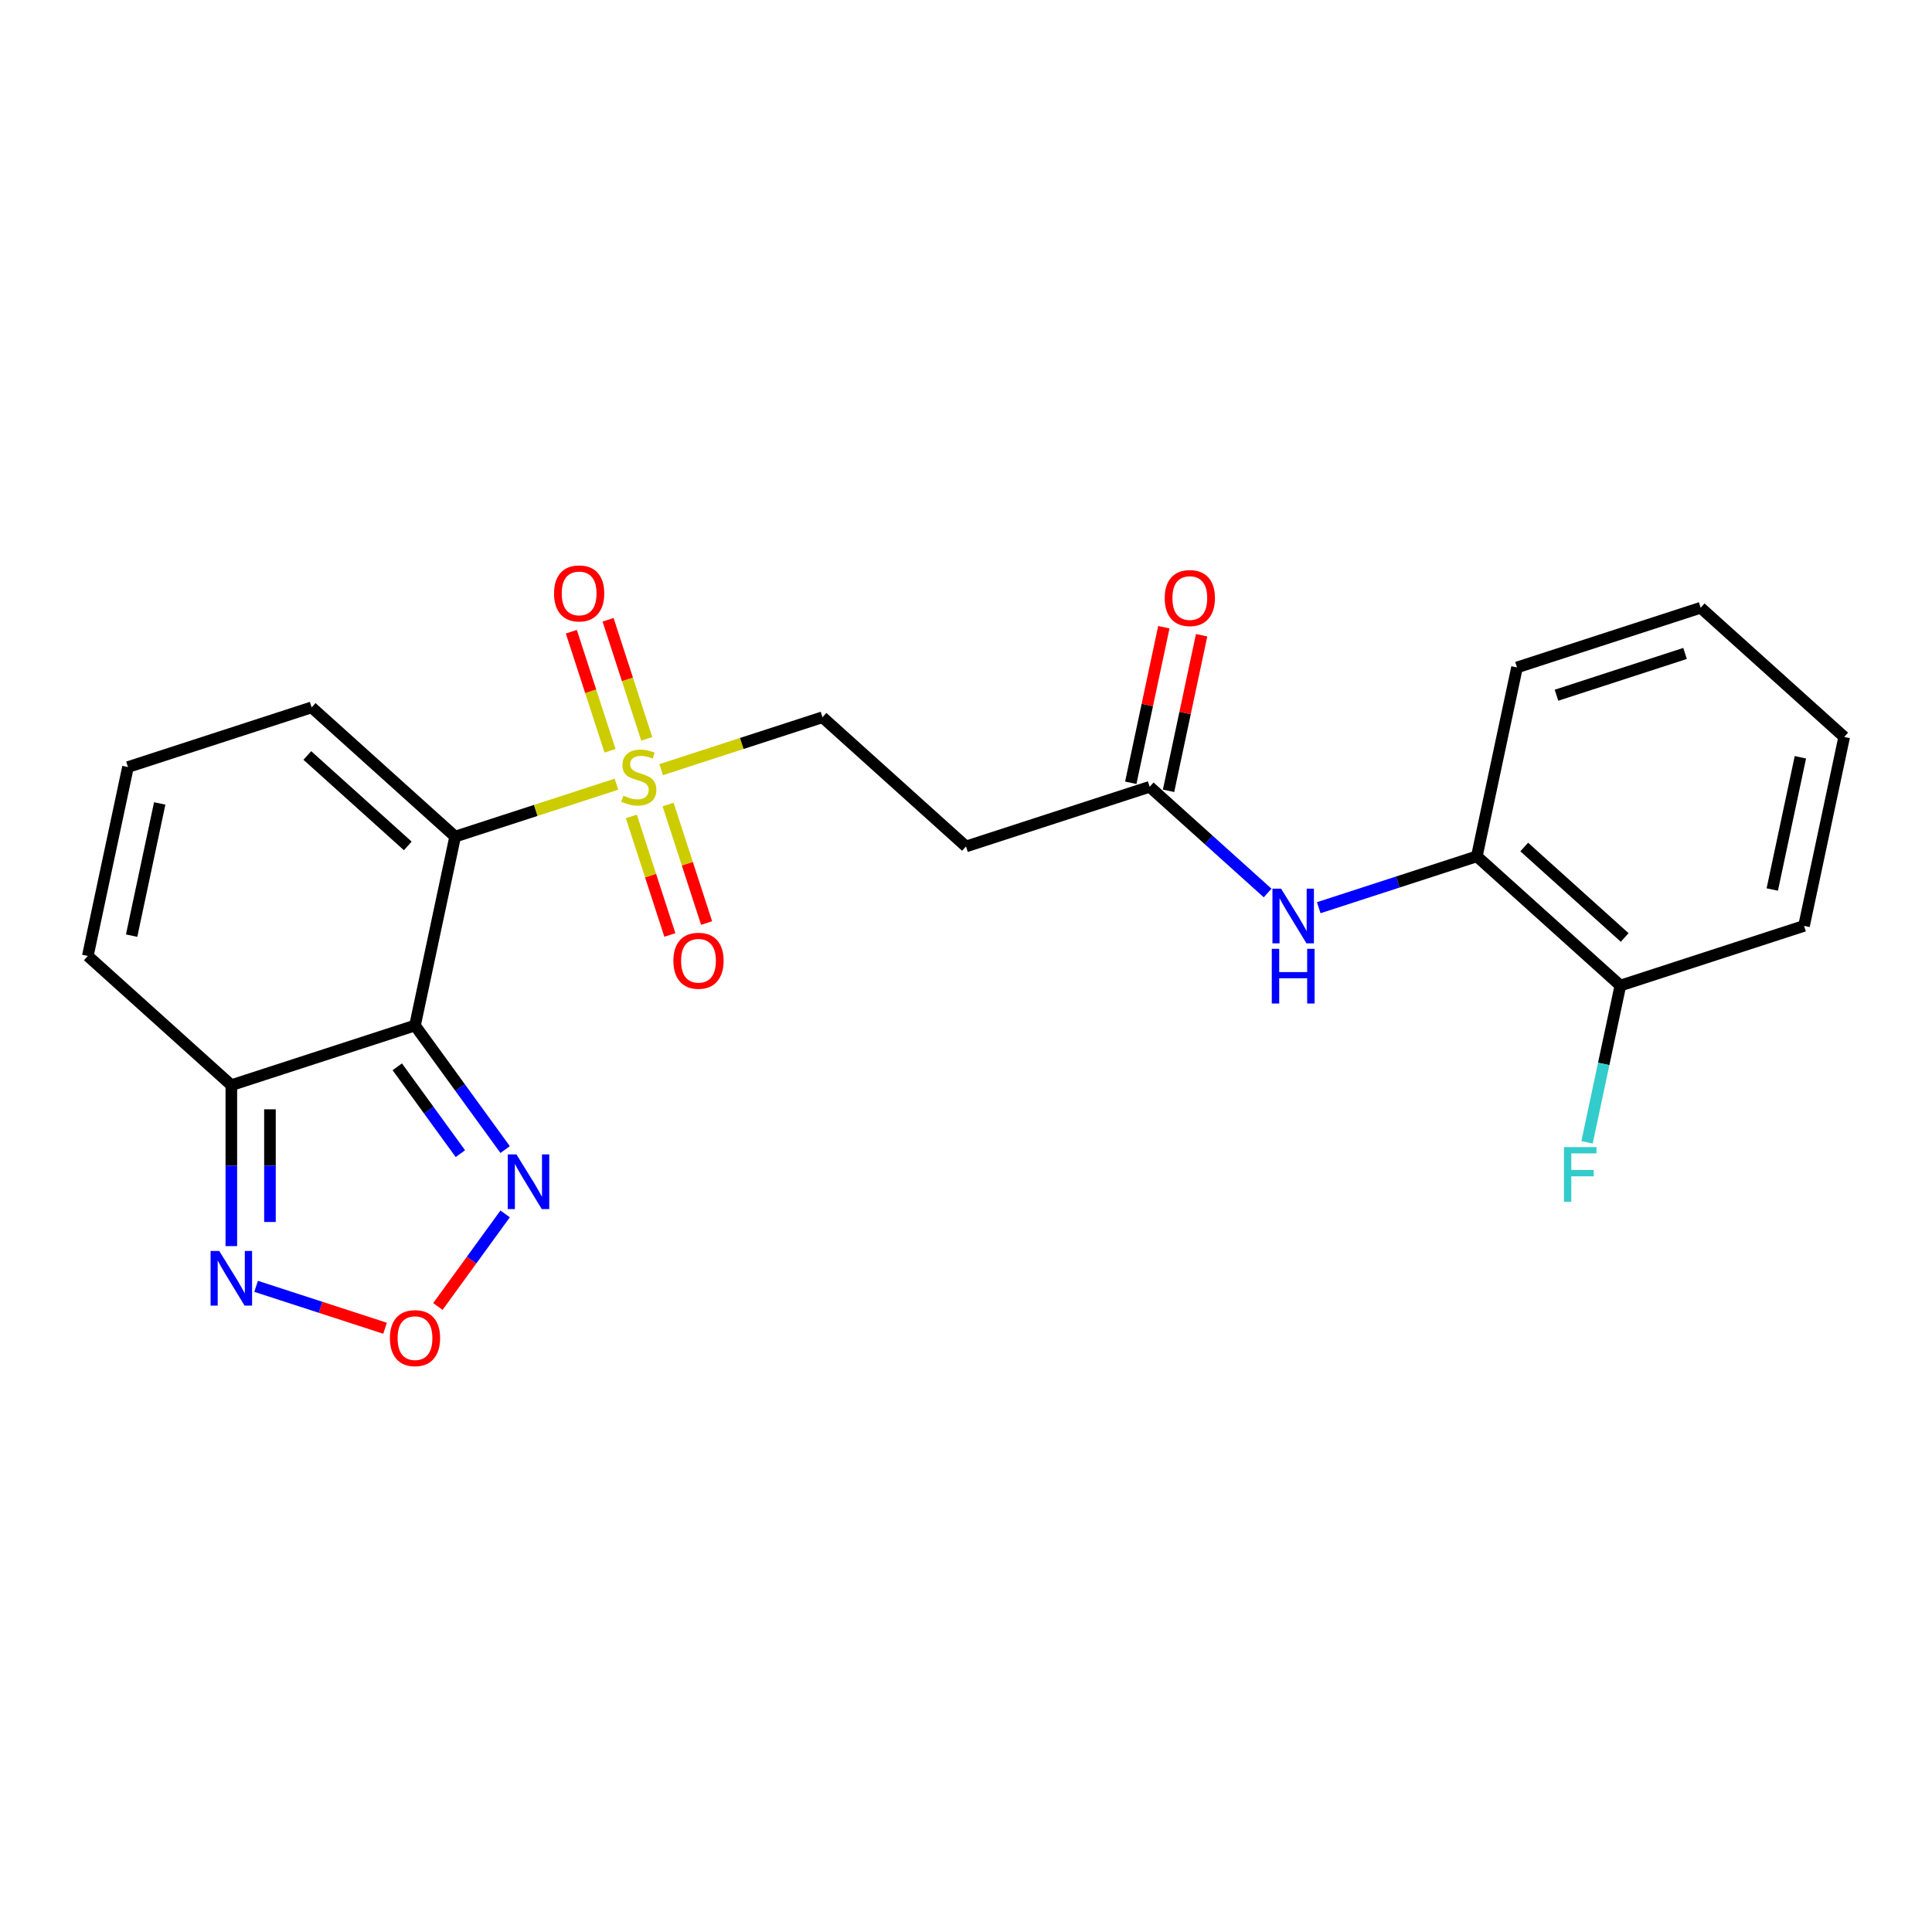 <?xml version='1.0' encoding='iso-8859-1'?>
<svg version='1.1' baseProfile='full'
              xmlns='http://www.w3.org/2000/svg'
                      xmlns:rdkit='http://www.rdkit.org/xml'
                      xmlns:xlink='http://www.w3.org/1999/xlink'
                  xml:space='preserve'
width='1000px' height='1000px' viewBox='0 0 1000 1000'>
<!-- END OF HEADER -->
<rect style='opacity:1.0;fill:#FFFFFF;stroke:none' width='1000' height='1000' x='0' y='0'> </rect>
<path class='bond-0' d='M 235.586,433.023 L 214.803,530.796' style='fill:none;fill-rule:evenodd;stroke:#000000;stroke-width:6px;stroke-linecap:butt;stroke-linejoin:miter;stroke-opacity:1' />
<path class='bond-1' d='M 235.586,433.023 L 277.331,419.459' style='fill:none;fill-rule:evenodd;stroke:#000000;stroke-width:6px;stroke-linecap:butt;stroke-linejoin:miter;stroke-opacity:1' />
<path class='bond-1' d='M 277.331,419.459 L 319.076,405.895' style='fill:none;fill-rule:evenodd;stroke:#CCCC00;stroke-width:6px;stroke-linecap:butt;stroke-linejoin:miter;stroke-opacity:1' />
<path class='bond-8' d='M 235.586,433.023 L 161.303,366.138' style='fill:none;fill-rule:evenodd;stroke:#000000;stroke-width:6px;stroke-linecap:butt;stroke-linejoin:miter;stroke-opacity:1' />
<path class='bond-8' d='M 211.066,437.847 L 159.068,391.027' style='fill:none;fill-rule:evenodd;stroke:#000000;stroke-width:6px;stroke-linecap:butt;stroke-linejoin:miter;stroke-opacity:1' />
<path class='bond-2' d='M 214.803,530.796 L 119.738,561.685' style='fill:none;fill-rule:evenodd;stroke:#000000;stroke-width:6px;stroke-linecap:butt;stroke-linejoin:miter;stroke-opacity:1' />
<path class='bond-3' d='M 214.803,530.796 L 238.131,562.904' style='fill:none;fill-rule:evenodd;stroke:#000000;stroke-width:6px;stroke-linecap:butt;stroke-linejoin:miter;stroke-opacity:1' />
<path class='bond-3' d='M 238.131,562.904 L 261.458,595.011' style='fill:none;fill-rule:evenodd;stroke:#0000FF;stroke-width:6px;stroke-linecap:butt;stroke-linejoin:miter;stroke-opacity:1' />
<path class='bond-3' d='M 205.628,552.179 L 221.957,574.654' style='fill:none;fill-rule:evenodd;stroke:#000000;stroke-width:6px;stroke-linecap:butt;stroke-linejoin:miter;stroke-opacity:1' />
<path class='bond-3' d='M 221.957,574.654 L 238.286,597.129' style='fill:none;fill-rule:evenodd;stroke:#0000FF;stroke-width:6px;stroke-linecap:butt;stroke-linejoin:miter;stroke-opacity:1' />
<path class='bond-9' d='M 342.226,398.373 L 383.972,384.809' style='fill:none;fill-rule:evenodd;stroke:#CCCC00;stroke-width:6px;stroke-linecap:butt;stroke-linejoin:miter;stroke-opacity:1' />
<path class='bond-9' d='M 383.972,384.809 L 425.717,371.245' style='fill:none;fill-rule:evenodd;stroke:#000000;stroke-width:6px;stroke-linecap:butt;stroke-linejoin:miter;stroke-opacity:1' />
<path class='bond-12' d='M 326.789,422.596 L 336.754,453.264' style='fill:none;fill-rule:evenodd;stroke:#CCCC00;stroke-width:6px;stroke-linecap:butt;stroke-linejoin:miter;stroke-opacity:1' />
<path class='bond-12' d='M 336.754,453.264 L 346.719,483.932' style='fill:none;fill-rule:evenodd;stroke:#FF0000;stroke-width:6px;stroke-linecap:butt;stroke-linejoin:miter;stroke-opacity:1' />
<path class='bond-12' d='M 345.803,416.418 L 355.767,447.086' style='fill:none;fill-rule:evenodd;stroke:#CCCC00;stroke-width:6px;stroke-linecap:butt;stroke-linejoin:miter;stroke-opacity:1' />
<path class='bond-12' d='M 355.767,447.086 L 365.732,477.755' style='fill:none;fill-rule:evenodd;stroke:#FF0000;stroke-width:6px;stroke-linecap:butt;stroke-linejoin:miter;stroke-opacity:1' />
<path class='bond-13' d='M 334.76,382.432 L 324.746,351.614' style='fill:none;fill-rule:evenodd;stroke:#CCCC00;stroke-width:6px;stroke-linecap:butt;stroke-linejoin:miter;stroke-opacity:1' />
<path class='bond-13' d='M 324.746,351.614 L 314.733,320.796' style='fill:none;fill-rule:evenodd;stroke:#FF0000;stroke-width:6px;stroke-linecap:butt;stroke-linejoin:miter;stroke-opacity:1' />
<path class='bond-13' d='M 315.747,388.61 L 305.733,357.792' style='fill:none;fill-rule:evenodd;stroke:#CCCC00;stroke-width:6px;stroke-linecap:butt;stroke-linejoin:miter;stroke-opacity:1' />
<path class='bond-13' d='M 305.733,357.792 L 295.72,326.973' style='fill:none;fill-rule:evenodd;stroke:#FF0000;stroke-width:6px;stroke-linecap:butt;stroke-linejoin:miter;stroke-opacity:1' />
<path class='bond-5' d='M 119.738,561.685 L 119.738,603.337' style='fill:none;fill-rule:evenodd;stroke:#000000;stroke-width:6px;stroke-linecap:butt;stroke-linejoin:miter;stroke-opacity:1' />
<path class='bond-5' d='M 119.738,603.337 L 119.738,644.99' style='fill:none;fill-rule:evenodd;stroke:#0000FF;stroke-width:6px;stroke-linecap:butt;stroke-linejoin:miter;stroke-opacity:1' />
<path class='bond-5' d='M 139.729,574.181 L 139.729,603.337' style='fill:none;fill-rule:evenodd;stroke:#000000;stroke-width:6px;stroke-linecap:butt;stroke-linejoin:miter;stroke-opacity:1' />
<path class='bond-5' d='M 139.729,603.337 L 139.729,632.494' style='fill:none;fill-rule:evenodd;stroke:#0000FF;stroke-width:6px;stroke-linecap:butt;stroke-linejoin:miter;stroke-opacity:1' />
<path class='bond-23' d='M 119.738,561.685 L 45.455,494.8' style='fill:none;fill-rule:evenodd;stroke:#000000;stroke-width:6px;stroke-linecap:butt;stroke-linejoin:miter;stroke-opacity:1' />
<path class='bond-4' d='M 261.458,628.317 L 244.051,652.275' style='fill:none;fill-rule:evenodd;stroke:#0000FF;stroke-width:6px;stroke-linecap:butt;stroke-linejoin:miter;stroke-opacity:1' />
<path class='bond-4' d='M 244.051,652.275 L 226.645,676.233' style='fill:none;fill-rule:evenodd;stroke:#FF0000;stroke-width:6px;stroke-linecap:butt;stroke-linejoin:miter;stroke-opacity:1' />
<path class='bond-24' d='M 199.31,687.497 L 165.937,676.654' style='fill:none;fill-rule:evenodd;stroke:#FF0000;stroke-width:6px;stroke-linecap:butt;stroke-linejoin:miter;stroke-opacity:1' />
<path class='bond-24' d='M 165.937,676.654 L 132.565,665.811' style='fill:none;fill-rule:evenodd;stroke:#0000FF;stroke-width:6px;stroke-linecap:butt;stroke-linejoin:miter;stroke-opacity:1' />
<path class='bond-6' d='M 656.114,462.21 L 625.59,434.726' style='fill:none;fill-rule:evenodd;stroke:#0000FF;stroke-width:6px;stroke-linecap:butt;stroke-linejoin:miter;stroke-opacity:1' />
<path class='bond-6' d='M 625.59,434.726 L 595.066,407.242' style='fill:none;fill-rule:evenodd;stroke:#000000;stroke-width:6px;stroke-linecap:butt;stroke-linejoin:miter;stroke-opacity:1' />
<path class='bond-11' d='M 682.583,469.826 L 723.499,456.532' style='fill:none;fill-rule:evenodd;stroke:#0000FF;stroke-width:6px;stroke-linecap:butt;stroke-linejoin:miter;stroke-opacity:1' />
<path class='bond-11' d='M 723.499,456.532 L 764.414,443.238' style='fill:none;fill-rule:evenodd;stroke:#000000;stroke-width:6px;stroke-linecap:butt;stroke-linejoin:miter;stroke-opacity:1' />
<path class='bond-7' d='M 595.066,407.242 L 500,438.13' style='fill:none;fill-rule:evenodd;stroke:#000000;stroke-width:6px;stroke-linecap:butt;stroke-linejoin:miter;stroke-opacity:1' />
<path class='bond-17' d='M 604.843,409.32 L 613.401,369.059' style='fill:none;fill-rule:evenodd;stroke:#000000;stroke-width:6px;stroke-linecap:butt;stroke-linejoin:miter;stroke-opacity:1' />
<path class='bond-17' d='M 613.401,369.059 L 621.958,328.799' style='fill:none;fill-rule:evenodd;stroke:#FF0000;stroke-width:6px;stroke-linecap:butt;stroke-linejoin:miter;stroke-opacity:1' />
<path class='bond-17' d='M 585.288,405.163 L 593.846,364.903' style='fill:none;fill-rule:evenodd;stroke:#000000;stroke-width:6px;stroke-linecap:butt;stroke-linejoin:miter;stroke-opacity:1' />
<path class='bond-17' d='M 593.846,364.903 L 602.403,324.643' style='fill:none;fill-rule:evenodd;stroke:#FF0000;stroke-width:6px;stroke-linecap:butt;stroke-linejoin:miter;stroke-opacity:1' />
<path class='bond-14' d='M 161.303,366.138 L 66.237,397.027' style='fill:none;fill-rule:evenodd;stroke:#000000;stroke-width:6px;stroke-linecap:butt;stroke-linejoin:miter;stroke-opacity:1' />
<path class='bond-10' d='M 425.717,371.245 L 500,438.13' style='fill:none;fill-rule:evenodd;stroke:#000000;stroke-width:6px;stroke-linecap:butt;stroke-linejoin:miter;stroke-opacity:1' />
<path class='bond-16' d='M 764.414,443.238 L 838.697,510.123' style='fill:none;fill-rule:evenodd;stroke:#000000;stroke-width:6px;stroke-linecap:butt;stroke-linejoin:miter;stroke-opacity:1' />
<path class='bond-16' d='M 788.934,438.414 L 840.932,485.233' style='fill:none;fill-rule:evenodd;stroke:#000000;stroke-width:6px;stroke-linecap:butt;stroke-linejoin:miter;stroke-opacity:1' />
<path class='bond-19' d='M 764.414,443.238 L 785.197,345.464' style='fill:none;fill-rule:evenodd;stroke:#000000;stroke-width:6px;stroke-linecap:butt;stroke-linejoin:miter;stroke-opacity:1' />
<path class='bond-15' d='M 66.237,397.027 L 45.455,494.8' style='fill:none;fill-rule:evenodd;stroke:#000000;stroke-width:6px;stroke-linecap:butt;stroke-linejoin:miter;stroke-opacity:1' />
<path class='bond-15' d='M 82.674,415.849 L 68.127,484.291' style='fill:none;fill-rule:evenodd;stroke:#000000;stroke-width:6px;stroke-linecap:butt;stroke-linejoin:miter;stroke-opacity:1' />
<path class='bond-18' d='M 838.697,510.123 L 830.076,550.683' style='fill:none;fill-rule:evenodd;stroke:#000000;stroke-width:6px;stroke-linecap:butt;stroke-linejoin:miter;stroke-opacity:1' />
<path class='bond-18' d='M 830.076,550.683 L 821.455,591.243' style='fill:none;fill-rule:evenodd;stroke:#33CCCC;stroke-width:6px;stroke-linecap:butt;stroke-linejoin:miter;stroke-opacity:1' />
<path class='bond-20' d='M 838.697,510.123 L 933.763,479.234' style='fill:none;fill-rule:evenodd;stroke:#000000;stroke-width:6px;stroke-linecap:butt;stroke-linejoin:miter;stroke-opacity:1' />
<path class='bond-21' d='M 785.197,345.464 L 880.262,314.576' style='fill:none;fill-rule:evenodd;stroke:#000000;stroke-width:6px;stroke-linecap:butt;stroke-linejoin:miter;stroke-opacity:1' />
<path class='bond-21' d='M 805.634,359.844 L 872.18,338.222' style='fill:none;fill-rule:evenodd;stroke:#000000;stroke-width:6px;stroke-linecap:butt;stroke-linejoin:miter;stroke-opacity:1' />
<path class='bond-25' d='M 933.763,479.234 L 954.545,381.46' style='fill:none;fill-rule:evenodd;stroke:#000000;stroke-width:6px;stroke-linecap:butt;stroke-linejoin:miter;stroke-opacity:1' />
<path class='bond-25' d='M 917.326,460.411 L 931.873,391.97' style='fill:none;fill-rule:evenodd;stroke:#000000;stroke-width:6px;stroke-linecap:butt;stroke-linejoin:miter;stroke-opacity:1' />
<path class='bond-22' d='M 880.262,314.576 L 954.545,381.46' style='fill:none;fill-rule:evenodd;stroke:#000000;stroke-width:6px;stroke-linecap:butt;stroke-linejoin:miter;stroke-opacity:1' />
<path  class='atom-2' d='M 322.655 411.85
Q 322.974 411.97, 324.294 412.53
Q 325.613 413.089, 327.053 413.449
Q 328.532 413.769, 329.972 413.769
Q 332.65 413.769, 334.21 412.49
Q 335.769 411.17, 335.769 408.891
Q 335.769 407.332, 334.969 406.372
Q 334.21 405.413, 333.01 404.893
Q 331.811 404.373, 329.812 403.773
Q 327.293 403.014, 325.773 402.294
Q 324.294 401.574, 323.214 400.055
Q 322.175 398.536, 322.175 395.977
Q 322.175 392.418, 324.574 390.219
Q 327.013 388.02, 331.811 388.02
Q 335.089 388.02, 338.808 389.579
L 337.888 392.658
Q 334.49 391.259, 331.931 391.259
Q 329.172 391.259, 327.653 392.418
Q 326.133 393.538, 326.173 395.497
Q 326.173 397.016, 326.933 397.936
Q 327.732 398.855, 328.852 399.375
Q 330.012 399.895, 331.931 400.495
Q 334.49 401.294, 336.009 402.094
Q 337.528 402.894, 338.608 404.533
Q 339.727 406.132, 339.727 408.891
Q 339.727 412.81, 337.089 414.929
Q 334.49 417.008, 330.131 417.008
Q 327.613 417.008, 325.693 416.448
Q 323.814 415.928, 321.575 415.009
L 322.655 411.85
' fill='#CCCC00'/>
<path  class='atom-4' d='M 267.3 597.51
L 276.576 612.504
Q 277.495 613.983, 278.975 616.662
Q 280.454 619.341, 280.534 619.501
L 280.534 597.51
L 284.293 597.51
L 284.293 625.818
L 280.414 625.818
L 270.458 609.425
Q 269.299 607.506, 268.059 605.307
Q 266.86 603.108, 266.5 602.428
L 266.5 625.818
L 262.822 625.818
L 262.822 597.51
L 267.3 597.51
' fill='#0000FF'/>
<path  class='atom-5' d='M 201.809 692.611
Q 201.809 685.814, 205.167 682.016
Q 208.526 678.218, 214.803 678.218
Q 221.081 678.218, 224.439 682.016
Q 227.798 685.814, 227.798 692.611
Q 227.798 699.489, 224.399 703.407
Q 221.001 707.285, 214.803 707.285
Q 208.566 707.285, 205.167 703.407
Q 201.809 699.529, 201.809 692.611
M 214.803 704.087
Q 219.121 704.087, 221.44 701.208
Q 223.799 698.289, 223.799 692.611
Q 223.799 687.054, 221.44 684.255
Q 219.121 681.416, 214.803 681.416
Q 210.485 681.416, 208.126 684.215
Q 205.807 687.014, 205.807 692.611
Q 205.807 698.329, 208.126 701.208
Q 210.485 704.087, 214.803 704.087
' fill='#FF0000'/>
<path  class='atom-6' d='M 113.48 647.489
L 122.756 662.482
Q 123.676 663.962, 125.155 666.641
Q 126.635 669.32, 126.715 669.48
L 126.715 647.489
L 130.473 647.489
L 130.473 675.797
L 126.595 675.797
L 116.639 659.404
Q 115.48 657.485, 114.24 655.286
Q 113.041 653.086, 112.681 652.407
L 112.681 675.797
L 109.002 675.797
L 109.002 647.489
L 113.48 647.489
' fill='#0000FF'/>
<path  class='atom-7' d='M 663.091 459.972
L 672.367 474.966
Q 673.287 476.445, 674.766 479.124
Q 676.246 481.803, 676.326 481.963
L 676.326 459.972
L 680.084 459.972
L 680.084 488.28
L 676.206 488.28
L 666.25 471.887
Q 665.091 469.968, 663.851 467.769
Q 662.652 465.57, 662.292 464.89
L 662.292 488.28
L 658.613 488.28
L 658.613 459.972
L 663.091 459.972
' fill='#0000FF'/>
<path  class='atom-7' d='M 658.273 491.111
L 662.112 491.111
L 662.112 503.146
L 676.586 503.146
L 676.586 491.111
L 680.424 491.111
L 680.424 519.419
L 676.586 519.419
L 676.586 506.345
L 662.112 506.345
L 662.112 519.419
L 658.273 519.419
L 658.273 491.111
' fill='#0000FF'/>
<path  class='atom-13' d='M 348.545 497.28
Q 348.545 490.482, 351.904 486.684
Q 355.263 482.886, 361.54 482.886
Q 367.817 482.886, 371.176 486.684
Q 374.534 490.482, 374.534 497.28
Q 374.534 504.157, 371.136 508.075
Q 367.737 511.953, 361.54 511.953
Q 355.303 511.953, 351.904 508.075
Q 348.545 504.197, 348.545 497.28
M 361.54 508.755
Q 365.858 508.755, 368.177 505.876
Q 370.536 502.957, 370.536 497.28
Q 370.536 491.722, 368.177 488.923
Q 365.858 486.084, 361.54 486.084
Q 357.222 486.084, 354.863 488.883
Q 352.544 491.682, 352.544 497.28
Q 352.544 502.997, 354.863 505.876
Q 357.222 508.755, 361.54 508.755
' fill='#FF0000'/>
<path  class='atom-14' d='M 286.768 307.148
Q 286.768 300.351, 290.127 296.553
Q 293.485 292.755, 299.763 292.755
Q 306.04 292.755, 309.399 296.553
Q 312.757 300.351, 312.757 307.148
Q 312.757 314.026, 309.359 317.944
Q 305.96 321.822, 299.763 321.822
Q 293.525 321.822, 290.127 317.944
Q 286.768 314.066, 286.768 307.148
M 299.763 318.624
Q 304.081 318.624, 306.4 315.745
Q 308.759 312.826, 308.759 307.148
Q 308.759 301.591, 306.4 298.792
Q 304.081 295.953, 299.763 295.953
Q 295.444 295.953, 293.085 298.752
Q 290.766 301.551, 290.766 307.148
Q 290.766 312.866, 293.085 315.745
Q 295.444 318.624, 299.763 318.624
' fill='#FF0000'/>
<path  class='atom-18' d='M 602.853 309.548
Q 602.853 302.751, 606.212 298.952
Q 609.571 295.154, 615.848 295.154
Q 622.125 295.154, 625.484 298.952
Q 628.843 302.751, 628.843 309.548
Q 628.843 316.425, 625.444 320.343
Q 622.045 324.222, 615.848 324.222
Q 609.611 324.222, 606.212 320.343
Q 602.853 316.465, 602.853 309.548
M 615.848 321.023
Q 620.166 321.023, 622.485 318.144
Q 624.844 315.226, 624.844 309.548
Q 624.844 303.99, 622.485 301.192
Q 620.166 298.353, 615.848 298.353
Q 611.53 298.353, 609.171 301.152
Q 606.852 303.95, 606.852 309.548
Q 606.852 315.266, 609.171 318.144
Q 611.53 321.023, 615.848 321.023
' fill='#FF0000'/>
<path  class='atom-19' d='M 809.499 593.742
L 826.332 593.742
L 826.332 596.981
L 813.297 596.981
L 813.297 605.577
L 824.892 605.577
L 824.892 608.856
L 813.297 608.856
L 813.297 622.05
L 809.499 622.05
L 809.499 593.742
' fill='#33CCCC'/>
</svg>
